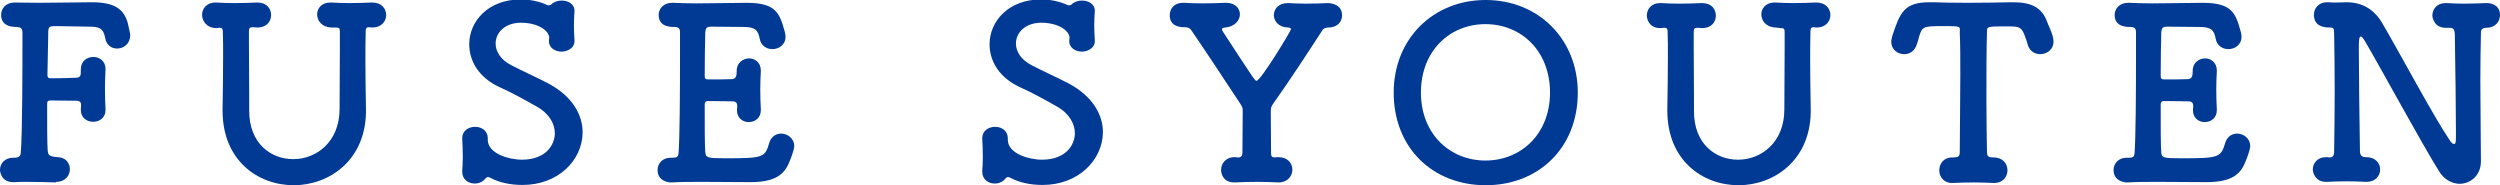 <?xml version="1.0" encoding="utf-8"?>
<!-- Generator: Adobe Illustrator 24.0.3, SVG Export Plug-In . SVG Version: 6.00 Build 0)  -->
<svg version="1.1" id="レイヤー_1" xmlns="http://www.w3.org/2000/svg" xmlns:xlink="http://www.w3.org/1999/xlink" x="0px"
	 y="0px" viewBox="0 0 890.8 66" style="enable-background:new 0 0 890.8 66;" xml:space="preserve" 
	 width="890.8" height="66">
<style type="text/css">
	.st0{fill:#003A95;}
</style>
<g>
	<path class="st0" d="M19.8,65c-3.4-0.1-6.7-0.2-10-0.2c-1.5,0-3.2,0-4.7,0.1c-5,0.2-5.1-4.2-5.1-4.4c0-2.1,1.6-4.3,4.7-4.3
		c0.2,0,0.3,0,0.4,0c0.1,0,0.2,0,0.2,0c1.1,0,2-0.4,2.1-1.7C8,47.3,8,23.4,8,11.6c0-1.2-0.4-2-2.2-2c-2.4,0-5.4-0.7-5.4-4.3
		c0-2.2,1.6-4.4,4.8-4.4c0.1,0,0.2,0,0.3,0C7.8,0.9,10.7,1,14,1c6.5,0,14.1-0.2,18.6-0.2c8.1,0,11.6,2.3,13,7.7
		c0.8,3.5,0.8,3.8,0.8,4c0,3.1-2.3,4.8-4.7,4.8c-1.9,0-3.8-1.2-4.2-3.7c-0.7-3.6-2.1-4.1-5.8-4.1c-3,0-9.1-0.2-11.4-0.2
		c-2.9,0-3.1,0.2-3.1,2.4c-0.1,3.8-0.2,9.4-0.3,15.1c0,0.8,0.4,1.1,1.1,1.1c2.8,0,7.6-0.1,9.1-0.2c1.7-0.1,1.7-0.8,1.7-2.7
		c0-0.1,0-0.1,0-0.2c0-3.1,2.2-4.5,4.5-4.5c2.2,0,4.3,1.5,4.3,4.3c0,0.1,0,0.2,0,0.3c-0.1,2-0.2,4.3-0.2,6.6c0,2.8,0.1,5.5,0.2,7.4
		c0,0.1,0,0.3,0,0.3c0,2.8-2.2,4.2-4.4,4.2c-2.2,0-4.4-1.4-4.4-4.2c0-0.2,0-0.3,0-0.3c0-0.4,0.1-0.9,0.1-1.4c0-0.8-0.2-1.6-1.7-1.6
		c-1.6,0-6.4-0.1-9.1-0.1c-0.9,0-1.3,0.2-1.3,1.2c0,7.7,0,14.6,0.2,16.6c0.1,1.7,0.6,2.2,3.6,2.4c2.9,0.1,4.3,2.2,4.3,4.3
		c0,2.2-1.6,4.5-4.9,4.5L19.8,65L19.8,65z"/>
	<path class="st0" d="M118.1,9.8c-3.4-0.1-5.1-2.4-5.1-4.7c0-2.1,1.6-4.2,4.7-4.2c0.1,0,0.2,0,0.4,0c1.8,0.1,4,0.2,6.3,0.2
		c2.8,0,5.7-0.1,8-0.2c0.1,0,0.1,0,0.2,0c3.4,0,5,2.2,5,4.5c0,2.2-1.7,4.4-4.9,4.4c-0.1,0-0.2,0-0.3,0c-0.3,0-0.6-0.1-0.9-0.1
		c-0.8,0-1.2,0.2-1.2,1.5c-0.1,3.8-0.1,7.3-0.1,10.6c0,5.4,0.1,10.6,0.2,16.8c0.4,18.5-13.2,27.4-25.7,27.4
		c-12.8,0-25.4-8.8-25.4-26.6c0-0.2,0-0.3,0-0.4c0.1-6.3,0.2-12.8,0.2-19.1c0-2.9,0-5.8-0.1-8.6c0-0.9-0.2-1.4-1.1-1.4
		c0,0-0.1,0-0.2,0l-1,0.1C73.5,10,72,7.3,72,5.3c0-2.2,1.6-4.4,4.7-4.4c0.2,0,0.3,0,0.4,0c1.8,0.1,4,0.2,6.4,0.2
		c2.8,0,5.7-0.1,8-0.2c0.1,0,0.1,0,0.2,0c3.4,0,4.9,2.2,4.9,4.5c0,2.2-1.6,4.4-4.8,4.4c-0.1,0-0.2,0-0.3,0l-1.2-0.1
		c-0.2,0-0.2,0-0.3,0c-1.1,0-1.3,0.4-1.3,1.6c0,1.4,0,2.7,0,4.1c0,6.6,0.1,13,0.1,19.7c0,1.4,0,2.8,0,4.2c0,0.1,0,0.2,0,0.2
		c0,11.6,7.7,17.2,15.7,17.2c8.2,0,16.5-6.1,16.5-17.9c0-7.4,0.1-14.6,0.1-21.9c0-1.8,0-3.7,0-5.4c0-1.4-0.1-1.7-1.5-1.7L118.1,9.8
		L118.1,9.8z"/>
	<path class="st0" d="M186.2,65.9c-4.6,0-8.4-0.9-11.6-2.6c-0.3-0.2-0.5-0.2-0.8-0.2c-0.3,0-0.6,0.2-0.9,0.6
		c-0.9,1.1-2.3,1.7-3.7,1.7c-2.3,0-4.5-1.4-4.5-4.2c0-0.1,0-0.2,0-0.3c0.1-1.4,0.2-3.2,0.2-5c0-2.2-0.1-4.6-0.2-6.4
		c0-0.1,0-0.1,0-0.2c0-2.8,2.3-4.1,4.6-4.1c2.3,0,4.5,1.4,4.5,4c0,0.1,0,0.2,0,0.2c0,0.2,0,0.2,0,0.4c0,4.8,7.2,7.1,12.2,7.1
		c8.7,0,11.7-5.5,11.7-9.4c0-3.4-2-7.1-6.6-9.6c-3.7-2.1-8.5-4.8-13-6.8c-7.5-3.4-10.9-9.4-10.9-15.3c0-8.2,6.7-16,18.4-16
		c3.3,0,6.6,0.7,9.4,2c0.2,0.1,0.3,0.1,0.6,0.1c0.2,0,0.6-0.1,0.8-0.3c0.9-0.9,2.3-1.4,3.7-1.4c2.3,0,4.6,1.2,4.6,3.6
		c0,0.1,0,0.2,0,0.2c-0.1,1.6-0.2,3.2-0.2,4.9c0,2,0.1,3.8,0.2,5.4c0.2,3.2-3.1,4.1-4.6,4.1c-2.2,0-4.5-1.3-4.5-3.7
		c0-0.1,0-0.2,0-0.3c0-0.3,0.1-0.7,0.1-0.9c0-2.5-3.9-5.4-10.1-5.4c-5.6,0-9,3.5-9,7.4c0,2.8,1.7,5.7,5.5,7.7
		c3.6,1.9,9.4,4.5,13.4,6.6c8.5,4.6,12.1,11.1,12.1,17.4C207.5,57.2,198.8,65.9,186.2,65.9z"/>
	<path class="st0" d="M258.5,56.4c13.6,0,14.1-0.3,15.6-5.5c0.7-2.3,2.5-3.3,4.2-3.3c2.3,0,4.7,1.7,4.7,4.5c0,1-1,3.9-1.7,5.5
		c-1.7,4.4-4.9,7.3-13.9,7.3c-4.6,0-11-0.1-16.9-0.1c-4.1,0-7.9,0-11.1,0.2c-1.9,0.1-5.1-0.9-5.1-4.4c0-2.2,1.6-4.4,4.7-4.4
		c0.2,0,0.3,0,0.4,0s0.2,0,0.4,0c1.4,0,1.9-0.4,2-1.7c0.4-5.6,0.5-21.6,0.5-33.9c0-3.4,0-6.5,0-9c0-1.3-0.3-2-2.2-2
		c-2,0-5.4-0.4-5.4-4.3c0-2.1,1.6-4.3,4.8-4.3c0.1,0,0.2,0,0.3,0c2.3,0.1,5.2,0.2,8.3,0.2c6.3,0,13.5-0.2,18-0.2
		c10.5,0,11.7,3.8,13.5,10.2c0.2,0.7,0.3,1.3,0.3,1.9c0,2.9-2.4,4.4-4.7,4.4c-2,0-4.1-1.2-4.5-3.7c-0.6-3.1-1.6-4.2-5.9-4.2
		c-3.6,0-10.1-0.1-11.2-0.1c-1.7,0-2.2,0.3-2.3,2.2c-0.1,3.8-0.2,9.8-0.2,15.5c0,0.8,0.4,1.1,1.2,1.1c2.7,0,7.1,0,8.5-0.1
		c1.5-0.1,1.7-1.3,1.7-2.7c-0.1-3.5,2.7-4.7,4.4-4.7c2.1,0,4.2,1.5,4.2,4.3c0,0.1,0,0.2,0,0.3c-0.1,2-0.2,4.2-0.2,6.5
		c0,2.6,0.1,5.3,0.2,7.1c0,0.1,0,0.2,0,0.3c0,2.8-2.2,4.2-4.3,4.2s-4.2-1.4-4.2-4.2c0-0.1,0-0.3,0-0.3c0-0.3,0.1-0.8,0.1-1.1
		c0-0.9-0.2-1.8-1.8-1.8c-1.6,0-5.9-0.1-8.5-0.1c-1,0-1.3,0.4-1.3,1.4c0,7.7,0,14.8,0.2,16.8C251.5,56.2,252,56.4,258.5,56.4z"/>
	<path class="st0" d="M371.5,65.9c-4.6,0-8.4-0.9-11.6-2.6c-0.3-0.2-0.5-0.2-0.8-0.2c-0.3,0-0.6,0.2-0.9,0.6
		c-0.9,1.1-2.3,1.7-3.7,1.7c-2.3,0-4.5-1.4-4.5-4.2c0-0.1,0-0.2,0-0.3c0.1-1.4,0.2-3.2,0.2-5c0-2.2-0.1-4.6-0.2-6.4
		c0-0.1,0-0.1,0-0.2c0-2.8,2.3-4.1,4.6-4.1c2.3,0,4.5,1.4,4.5,4c0,0.1,0,0.2,0,0.2c0,0.2,0,0.2,0,0.4c0,4.8,7.2,7.1,12.2,7.1
		c8.7,0,11.7-5.5,11.7-9.4c0-3.4-2-7.1-6.5-9.6c-3.7-2.1-8.5-4.8-13-6.8c-7.5-3.4-10.9-9.4-10.9-15.3c0-8.2,6.7-16,18.4-16
		c3.3,0,6.5,0.7,9.4,2c0.2,0.1,0.3,0.1,0.6,0.1c0.2,0,0.6-0.1,0.8-0.3c0.9-0.9,2.3-1.4,3.7-1.4c2.3,0,4.6,1.2,4.6,3.6
		c0,0.1,0,0.2,0,0.2c-0.1,1.6-0.2,3.2-0.2,4.9c0,2,0.1,3.8,0.2,5.4c0.2,3.2-3.1,4.1-4.6,4.1c-2.2,0-4.5-1.3-4.5-3.7
		c0-0.1,0-0.2,0-0.3c0-0.3,0.1-0.7,0.1-0.9c0-2.5-3.9-5.4-10.1-5.4c-5.6,0-9,3.5-9,7.4c0,2.8,1.7,5.7,5.5,7.7
		c3.6,1.9,9.4,4.5,13.4,6.6c8.5,4.6,12.1,11.1,12.1,17.4C392.8,57.2,384.1,65.9,371.5,65.9z"/>
	<path class="st0" d="M455.3,56c0.1,0,0.1,0,0.2,0c3.4,0,5,2.2,5,4.5c0,2.2-1.7,4.5-4.9,4.5c-0.1,0-0.3,0-0.3,0
		c-2.2-0.1-4.8-0.2-7.2-0.2c-3,0-5.9,0.1-7.9,0.2c-4.3,0.2-5.1-3-5.1-4.5c0-2.2,1.6-4.5,4.8-4.5c0.1,0,0.2,0,0.3,0l0.9,0.1
		c0.1,0,0.1,0,0.2,0c1,0,1.4-0.8,1.4-1.7c0-4.7,0.1-9.4,0.1-14.6c0-1.5-0.1-1.6-0.9-2.9c-5.4-8.2-12.8-19.4-17.4-26.1
		c-0.6-0.9-1.4-1.1-2.3-1.1c-1.5,0-5.4-0.1-5.4-4.3c0-2.2,1.5-4.4,4.7-4.4c0.2,0,0.2,0,0.4,0c1.8,0.1,4.1,0.2,6.5,0.2
		c2.9,0,5.9-0.1,8.2-0.2c0.1,0,0.2,0,0.3,0c3.2,0,4.9,2,4.9,4.1c0,2.1-1.8,4.4-5.2,4.7c-0.7,0.1-1.2,0.2-1.2,0.6
		c0,0.2,0.1,0.4,0.3,0.8c11,16.9,11.5,17.6,12,17.6c1.5,0,12.3-17.8,12.3-18.4c0-0.4-0.5-0.6-1.1-0.6c-3.3-0.1-5-2.3-5-4.4
		c0-2.2,1.7-4.3,4.9-4.3c0.1,0,0.2,0,0.4,0c1.8,0.1,3.9,0.2,6.1,0.2c2.7,0,5.4-0.1,7.7-0.2c1.1,0,5.2,0.3,5.2,4.4
		c0,2.2-1.6,4.3-4.9,4.3c-0.1,0-0.2,0-0.2,0c-1,0.2-1.4,0.2-2,1.1c-4.5,7-12.4,19-17.2,25.7c-1,1.4-1.1,1.7-1.1,3.4
		c0,3.8,0.1,9.3,0.1,14.6c0,1.1,0.3,1.5,1.5,1.5C454.4,56,455.3,56,455.3,56z"/>
	<path class="st0" d="M496.6,33c0-19.1,14-33,32.8-33c18.7,0,32.8,13.9,32.8,33c0,19.8-14.1,33-32.8,33
		C510.6,66,496.6,52.8,496.6,33z M552.3,33c0-14.9-10.3-24.4-23-24.4s-23,9.5-23,24.4c0,14.7,10.3,24.2,23,24.2S552.3,47.7,552.3,33
		z"/>
	<path class="st0" d="M632.7,9.8c-3.4-0.1-5.1-2.4-5.1-4.7c0-2.1,1.6-4.2,4.7-4.2c0.1,0,0.2,0,0.4,0c1.8,0.1,4,0.2,6.3,0.2
		c2.8,0,5.7-0.1,8-0.2c0.1,0,0.1,0,0.2,0c3.4,0,5,2.2,5,4.5c0,2.2-1.7,4.4-4.8,4.4c-0.1,0-0.2,0-0.3,0c-0.3,0-0.6-0.1-0.8-0.1
		c-0.8,0-1.2,0.2-1.2,1.5c-0.1,3.8-0.1,7.3-0.1,10.6c0,5.4,0.1,10.6,0.2,16.8c0.4,18.5-13.2,27.4-25.7,27.4
		c-12.8,0-25.4-8.8-25.4-26.6c0-0.2,0-0.3,0-0.4c0.1-6.3,0.2-12.8,0.2-19.1c0-2.9,0-5.8-0.1-8.6c0-0.9-0.2-1.4-1.1-1.4
		c0,0-0.1,0-0.2,0l-1,0.1c-3.7,0.2-5.1-2.5-5.1-4.5c0-2.2,1.6-4.4,4.7-4.4c0.2,0,0.3,0,0.4,0c1.8,0.1,4,0.2,6.4,0.2
		c2.8,0,5.7-0.1,8-0.2c0.1,0,0.1,0,0.2,0c3.4,0,4.9,2.2,4.9,4.5c0,2.2-1.6,4.4-4.8,4.4c-0.1,0-0.2,0-0.3,0l-1.2-0.1
		c-0.2,0-0.2,0-0.3,0c-1.1,0-1.3,0.4-1.3,1.6c0,1.4,0,2.7,0,4.1c0,6.6,0.1,13,0.1,19.7c0,1.4,0,2.8,0,4.2c0,0.1,0,0.2,0,0.2
		c0,11.6,7.7,17.2,15.7,17.2c8.2,0,16.5-6.1,16.5-17.9c0-7.4,0.1-14.6,0.1-21.9c0-1.8,0-3.7,0-5.4c0-1.4-0.1-1.7-1.5-1.7L632.7,9.8
		L632.7,9.8z"/>
	<path class="st0" d="M692.6,9.3c-7.3,0-7.7,0.1-8.8,3.8c-0.2,0.8-0.4,1.7-0.8,2.7c-0.7,2.4-2.6,3.5-4.5,3.5c-2.3,0-4.6-1.6-4.6-4.4
		c0-0.7,0.2-1.5,0.4-2.2c2.7-8.2,4.2-11.9,13.2-11.9c0.5,0,1,0,1.6,0c2.6,0.1,7,0.2,11.7,0.2c5.7,0,11.8-0.1,15.7-0.2
		c0.3,0,0.6,0,0.8,0c6.7,0,10.3,2,12.1,6.9c0.5,1.4,1.5,3.3,2,5.1c0.2,0.7,0.3,1.4,0.3,2c0,2.9-2.4,4.5-4.7,4.5
		c-1.9,0-3.8-1-4.5-3.4c-0.2-0.9-0.5-1.8-0.8-2.5c-1.3-3.9-2.1-4-6.6-4c-7,0-7.1,0-7.1,1.9c-0.2,6.3-0.2,15.4-0.2,24.4
		c0,6.6,0.1,13,0.2,18.4c0,1.9,0.8,2,2.4,2c3.3,0,4.9,2.3,4.9,4.6c0,2.2-1.6,4.5-4.7,4.5c-0.1,0-0.2,0-0.3,0
		c-2.1-0.1-4.5-0.2-6.9-0.2c-2.8,0-5.5,0.1-7.5,0.2c-2.8,0.2-4.9-1.8-4.9-4.5c0-2.3,1.5-4.6,4.6-4.6c0.1,0,0.2,0,0.3,0
		c1.5-0.1,2.4,0,2.4-1.9c0-6.9,0.2-17.3,0.2-27.7c0-5.2,0-10.4-0.2-15.1C698.5,9.3,698.5,9.3,692.6,9.3z"/>
	<path class="st0" d="M777.2,56.4c13.6,0,14.1-0.3,15.7-5.5c0.7-2.3,2.5-3.3,4.2-3.3c2.3,0,4.7,1.7,4.7,4.5c0,1-1,3.9-1.7,5.5
		c-1.7,4.4-4.8,7.3-13.9,7.3c-4.6,0-11-0.1-16.9-0.1c-4.1,0-7.9,0-11.1,0.2c-1.9,0.1-5.1-0.9-5.1-4.4c0-2.2,1.6-4.4,4.7-4.4
		c0.2,0,0.3,0,0.4,0s0.2,0,0.4,0c1.5,0,1.9-0.4,2-1.7c0.4-5.6,0.5-21.6,0.5-33.9c0-3.4,0-6.5,0-9c0-1.3-0.3-2-2.2-2
		c-2,0-5.4-0.4-5.4-4.3c0-2.1,1.6-4.3,4.8-4.3c0.1,0,0.2,0,0.3,0c2.3,0.1,5.2,0.2,8.3,0.2c6.3,0,13.5-0.2,18-0.2
		c10.5,0,11.7,3.8,13.5,10.2c0.2,0.7,0.3,1.3,0.3,1.9c0,2.9-2.4,4.4-4.7,4.4c-2,0-4.1-1.2-4.5-3.7c-0.6-3.1-1.6-4.2-5.9-4.2
		c-3.6,0-10.1-0.1-11.2-0.1c-1.7,0-2.2,0.3-2.3,2.2c-0.1,3.8-0.2,9.8-0.2,15.5c0,0.8,0.4,1.1,1.2,1.1c2.7,0,7.1,0,8.5-0.1
		c1.5-0.1,1.7-1.3,1.7-2.7c-0.1-3.5,2.7-4.7,4.4-4.7c2.1,0,4.2,1.5,4.2,4.3c0,0.1,0,0.2,0,0.3c-0.1,2-0.2,4.2-0.2,6.5
		c0,2.6,0.1,5.3,0.2,7.1c0,0.1,0,0.2,0,0.3c0,2.8-2.2,4.2-4.3,4.2s-4.2-1.4-4.2-4.2c0-0.1,0-0.3,0-0.3c0-0.3,0.1-0.8,0.1-1.1
		c0-0.9-0.2-1.8-1.8-1.8c-1.6,0-5.9-0.1-8.5-0.1c-1,0-1.3,0.4-1.3,1.4c0,7.7,0,14.8,0.2,16.8C770.2,56.2,770.7,56.4,777.2,56.4z"/>
	<path class="st0" d="M869.2,61.2c-6-9.5-21.9-38.8-26.5-46.5c-0.7-1.2-1.2-1.7-1.5-1.7c-0.7,0-0.7,2-0.7,4.4
		c0,6.7,0.2,25.2,0.4,36.5c0,1.5,0.8,2.1,2,2.1c0.1,0,0.2,0,0.2,0c3.4,0,5,2.2,5,4.4s-1.7,4.4-4.8,4.4c-0.1,0-0.2,0-0.3,0
		c-2.2-0.1-4.4-0.2-6.6-0.2c-2.6,0-5.2,0.1-7.2,0.2c-4.2,0.2-5.1-3.3-5.1-4.4c0-2.2,1.6-4.4,4.7-4.4c0.2,0,0.2,0,0.4,0
		c0.3,0,0.6,0.1,0.8,0.1c0.9,0,1.7-0.3,1.7-2c0.1-7.1,0.2-14.5,0.2-21.9c0-7.2-0.1-14.2-0.2-20.2c0-1.8-0.1-2.2-1.6-2.2
		c-1.6,0-5.6-0.2-5.6-4.5c0-2.3,1.6-4.5,4.7-4.5c0.2,0,0.3,0,0.4,0c1.1,0.1,2,0.1,2.8,0.1c1.6,0,2.6-0.1,3.8-0.1
		c7.1,0,10.8,4.3,12.5,7.2C855,18.7,867,41.3,872.9,50c0.5,0.8,1,1.3,1.5,1.3c0.7,0,0.7-0.8,0.7-3.9c0-6.5-0.2-24.5-0.4-35.1
		c-0.1-2-0.5-2.4-2.1-2.4c-0.2,0-0.5,0-0.8,0c-4.2,0.2-5.1-3.3-5.1-4.4c0-2.2,1.6-4.4,4.7-4.4c0.2,0,0.2,0,0.4,0
		c1.8,0.1,3.9,0.2,6.1,0.2c2.7,0,5.5-0.1,7.8-0.2c2.3-0.1,5.1,0.9,5.1,4.3c0,2.3-1.7,4.5-4.9,4.5c-0.1,0-0.2,0-0.3,0
		c-1.5,0.2-1.6,1-1.6,1.9c-0.1,5.1-0.2,11-0.2,17c0,10.4,0.2,21,0.2,28.5c0,0.1,0,0.2,0,0.2c0,5-3.7,8-7.7,8
		C873.8,65.4,871,64.1,869.2,61.2z"/>
</g>
</svg>

